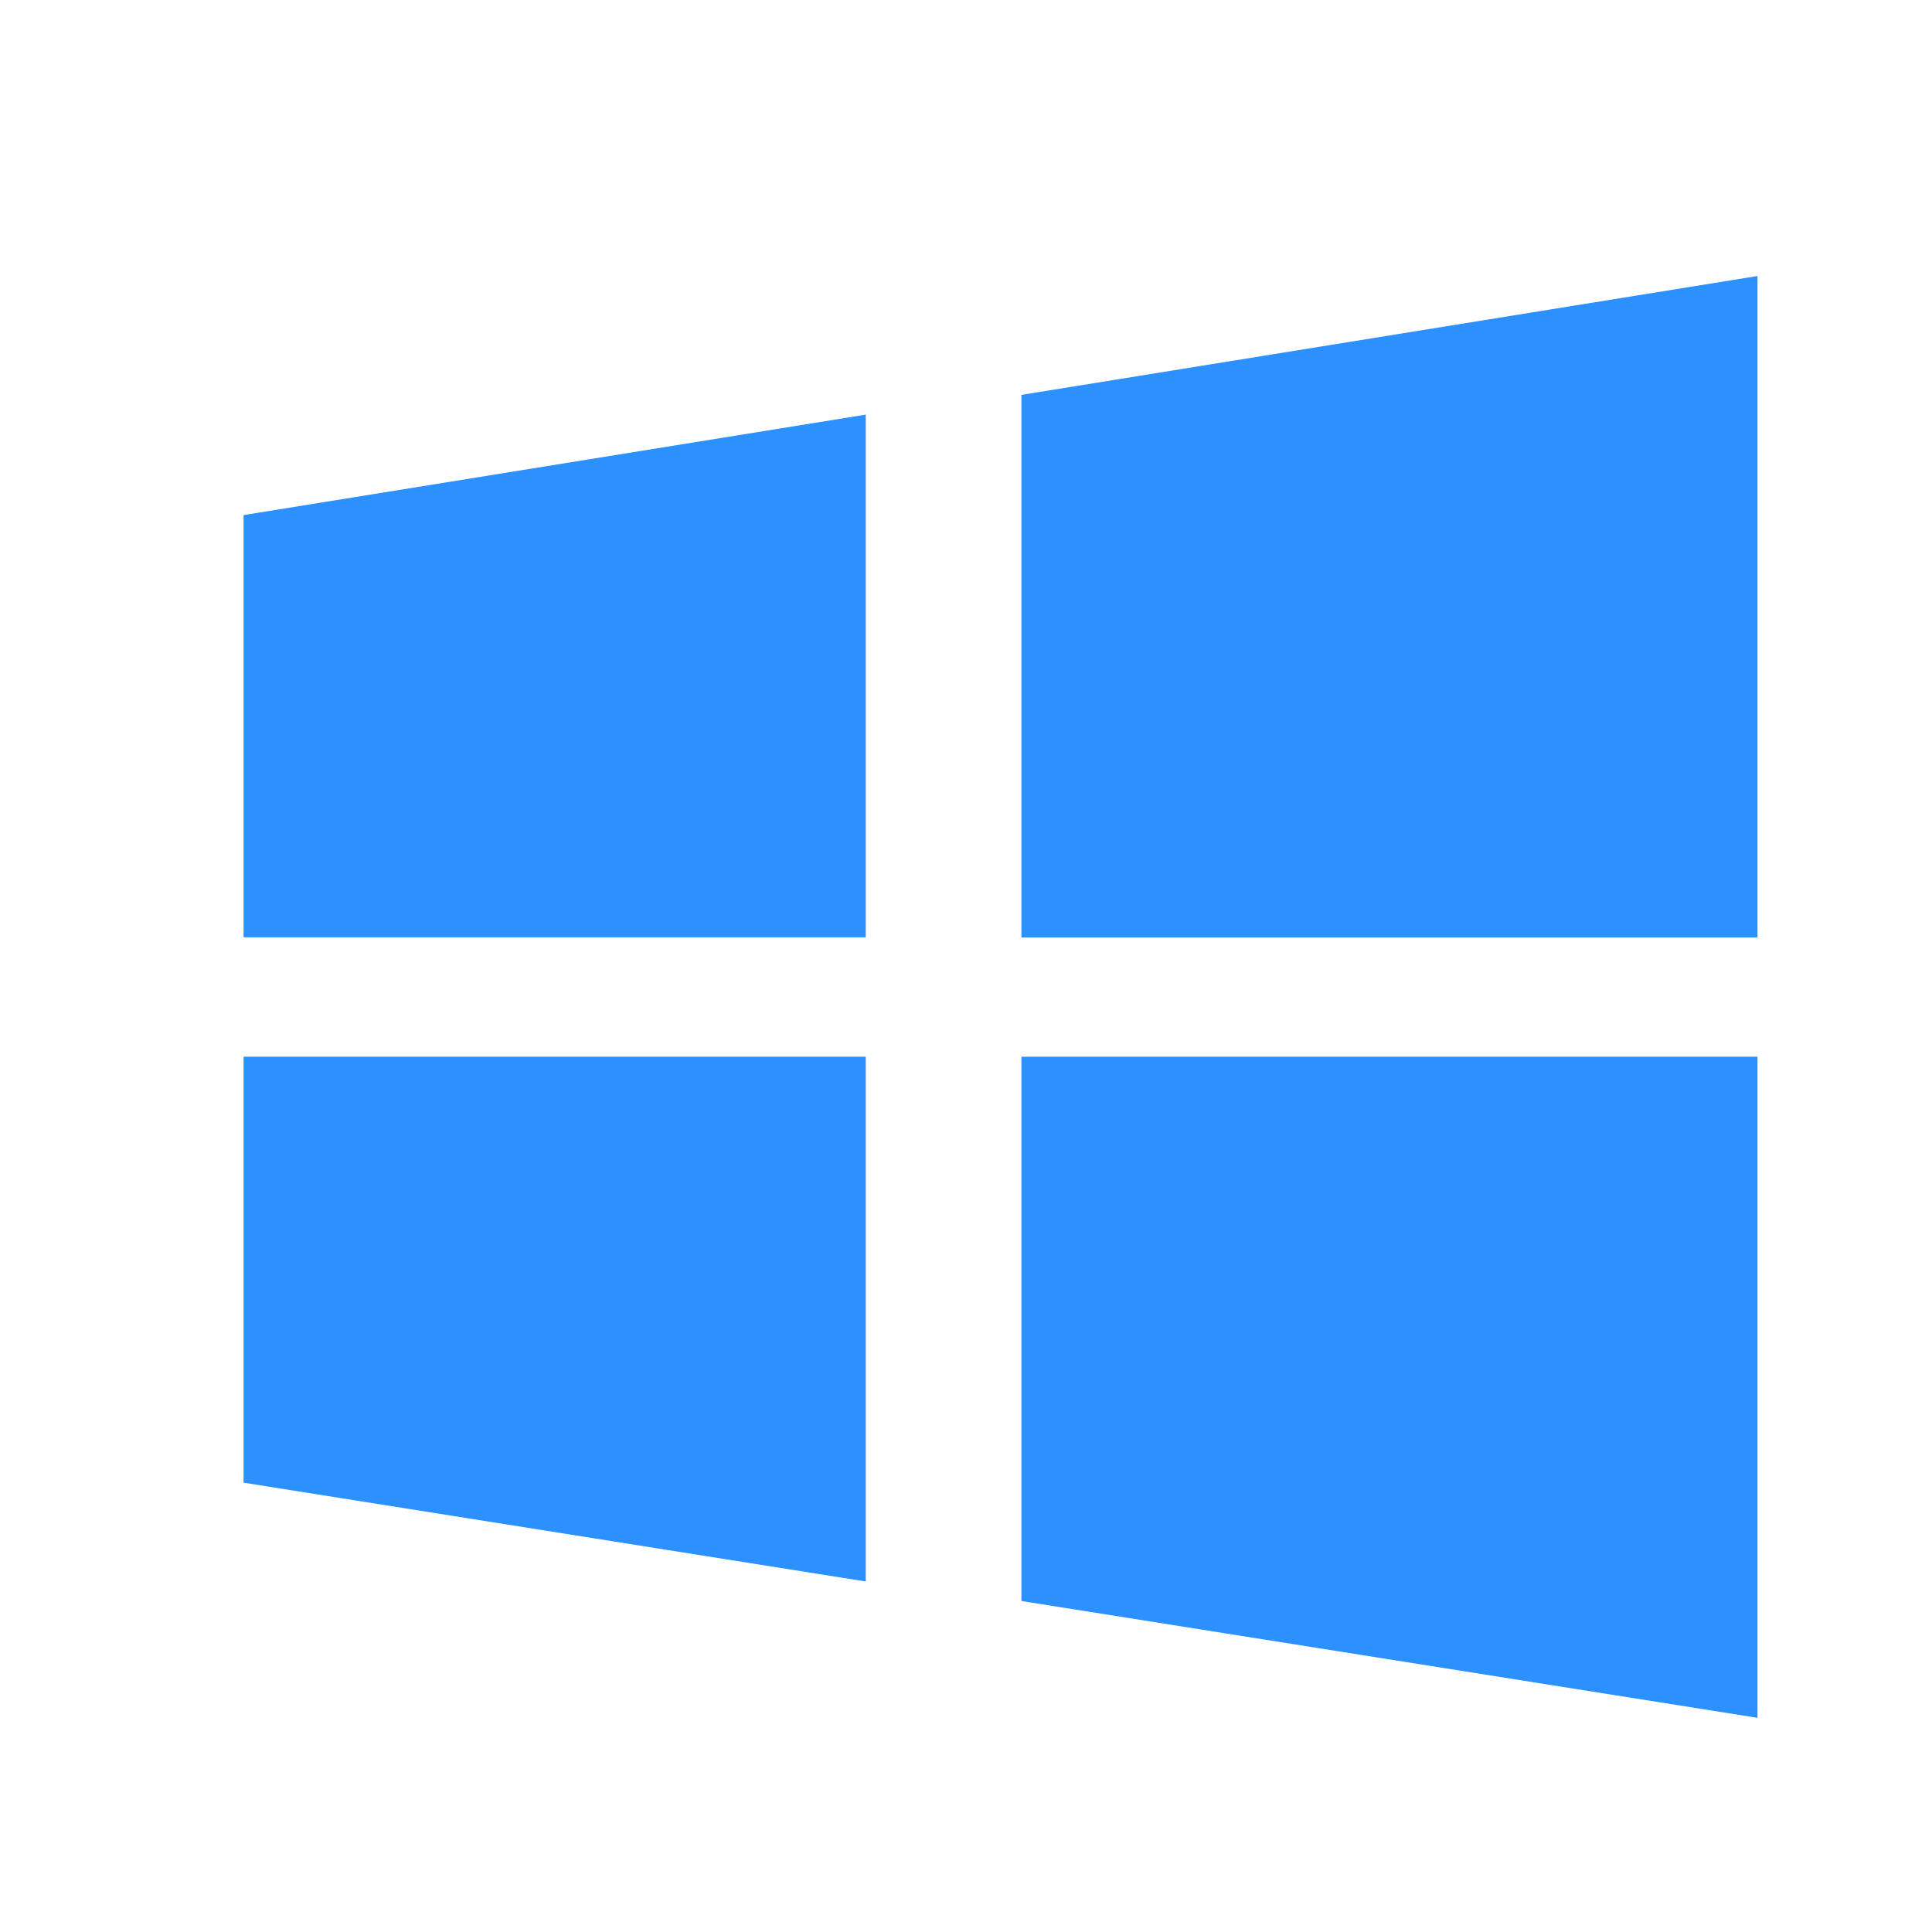 <svg width="28" height="28" viewBox="0 0 28 28" fill="none" xmlns="http://www.w3.org/2000/svg">
<g id="Mask group">
<mask id="mask0_4272_138" style="mask-type:alpha" maskUnits="userSpaceOnUse" x="0" y="0" width="28" height="28">
<rect id="Rectangle 34633475" width="28" height="28" fill="#D9D9D9"/>
</mask>
<g mask="url(#mask0_4272_138)">
<path id="Vector" d="M14.803 5.723V13.587H25.471V4L14.803 5.723ZM14.803 23.203L25.471 24.896V15.315H14.803V23.203ZM3.53 13.584H12.547V6.009L3.53 7.465V13.584ZM3.53 21.488L12.547 22.92V15.315H3.53V21.488Z" fill="#2D90FF"/>
</g>
</g>
</svg>
